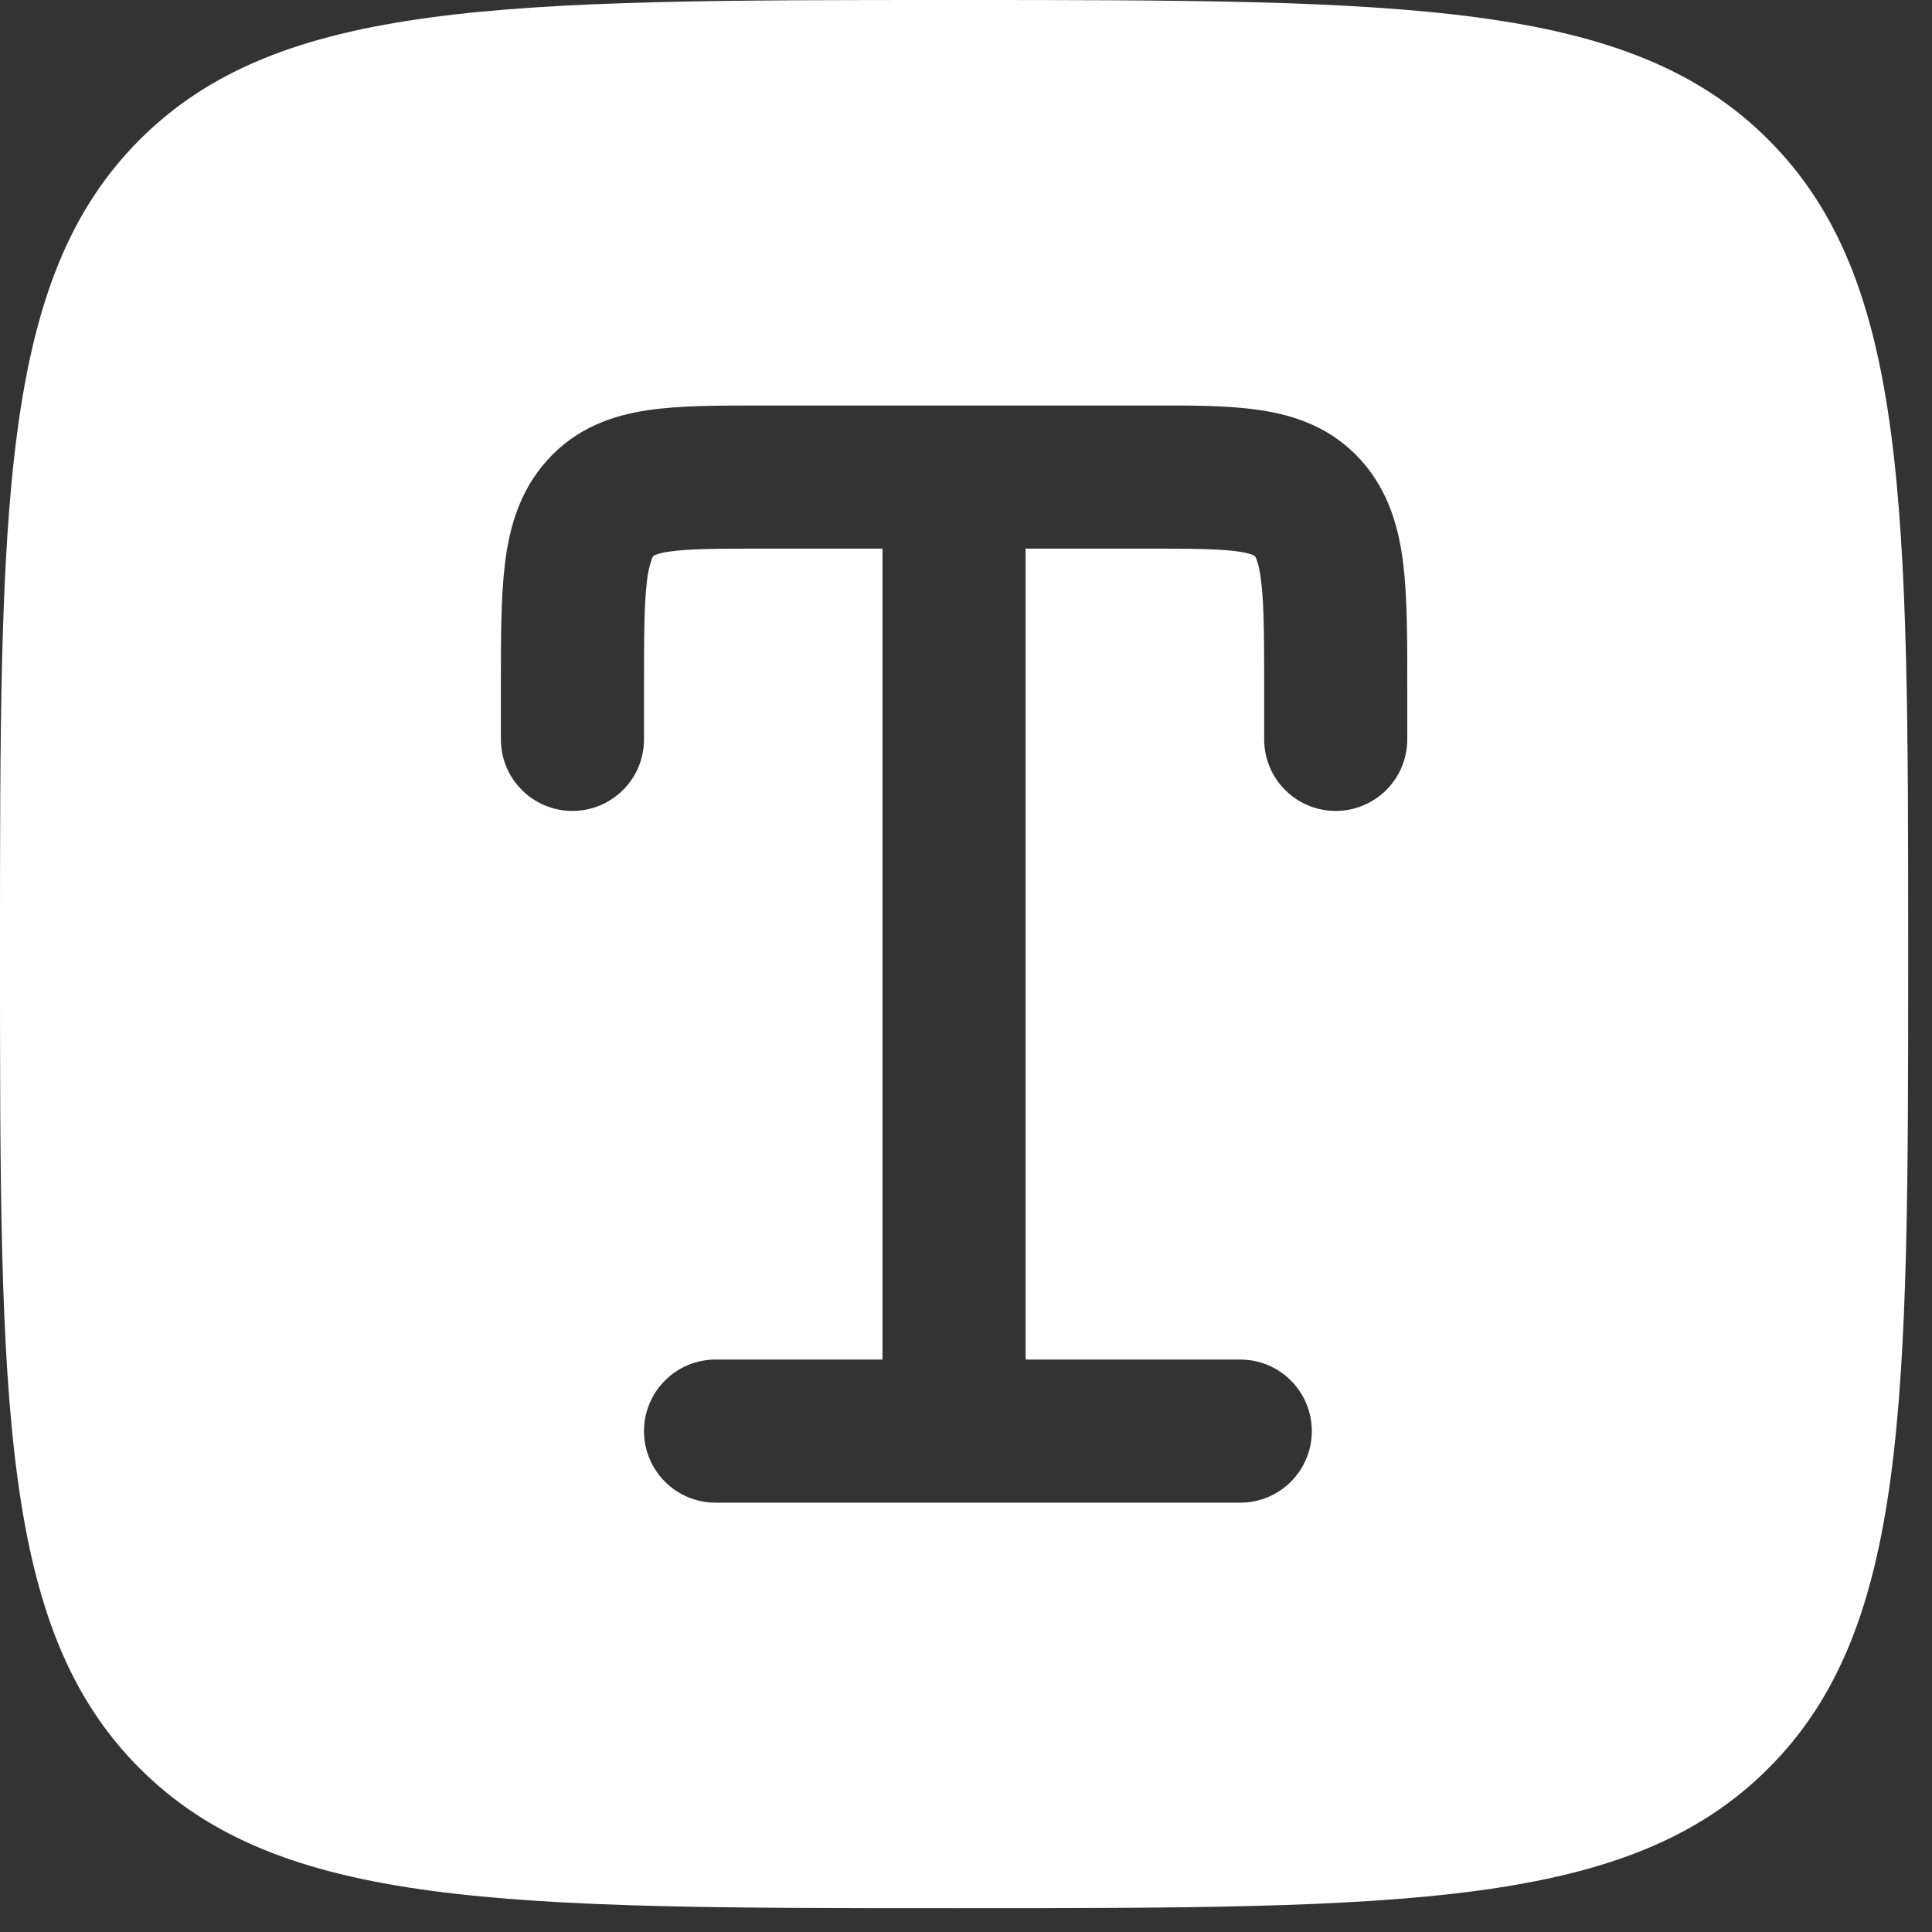 <svg preserveAspectRatio="none" width="100%" height="100%" overflow="visible" style="display: block;" viewBox="0 0 27 27" fill="none" xmlns="http://www.w3.org/2000/svg">
<rect x="0" y="0" width="27" height="27" fill="#333333" stroke="none"/>
<path id="Vector" fill-rule="evenodd" clip-rule="evenodd" d="M1.952 1.952C0 3.907 0 7.048 0 13.333C0 19.619 0 22.761 1.952 24.713C3.907 26.667 7.048 26.667 13.333 26.667C19.619 26.667 22.761 26.667 24.713 24.713C26.667 22.763 26.667 19.619 26.667 13.333C26.667 7.048 26.667 3.905 24.713 1.952C22.763 0 19.619 0 13.333 0C7.048 0 3.905 0 1.952 1.952ZM10.603 5.667C10.029 5.667 9.493 5.667 9.056 5.732C8.561 5.805 8.053 5.98 7.647 6.432C7.255 6.868 7.116 7.388 7.056 7.884C7 8.348 7 8.924 7 9.573V10.333C7 10.599 7.105 10.853 7.293 11.04C7.48 11.228 7.735 11.333 8 11.333C8.265 11.333 8.52 11.228 8.707 11.04C8.895 10.853 9 10.599 9 10.333V9.629C9 8.905 9.001 8.453 9.041 8.124C9.051 8.024 9.071 7.926 9.103 7.831C9.107 7.808 9.118 7.787 9.133 7.769C9.133 7.768 9.14 7.764 9.149 7.759C9.214 7.733 9.283 7.717 9.352 7.709C9.624 7.669 10.007 7.667 10.667 7.667H12.333V19H10C9.735 19 9.48 19.105 9.293 19.293C9.105 19.48 9 19.735 9 20C9 20.265 9.105 20.52 9.293 20.707C9.48 20.895 9.735 21 10 21H17.333C17.599 21 17.853 20.895 18.04 20.707C18.228 20.52 18.333 20.265 18.333 20C18.333 19.735 18.228 19.48 18.04 19.293C17.853 19.105 17.599 19 17.333 19H14.333V7.667H16C16.66 7.667 17.043 7.669 17.315 7.709C17.437 7.728 17.495 7.749 17.517 7.759L17.532 7.768C17.548 7.785 17.559 7.807 17.564 7.829C17.583 7.88 17.607 7.969 17.625 8.124C17.665 8.453 17.667 8.905 17.667 9.631V10.333C17.667 10.599 17.772 10.853 17.96 11.04C18.147 11.228 18.401 11.333 18.667 11.333C18.932 11.333 19.186 11.228 19.374 11.04C19.561 10.853 19.667 10.599 19.667 10.333V9.573C19.667 8.923 19.667 8.348 19.611 7.884C19.551 7.388 19.412 6.868 19.02 6.431C18.613 5.98 18.105 5.805 17.611 5.732C17.173 5.665 16.637 5.665 16.064 5.667H10.603Z" fill="white"/>
</svg>
